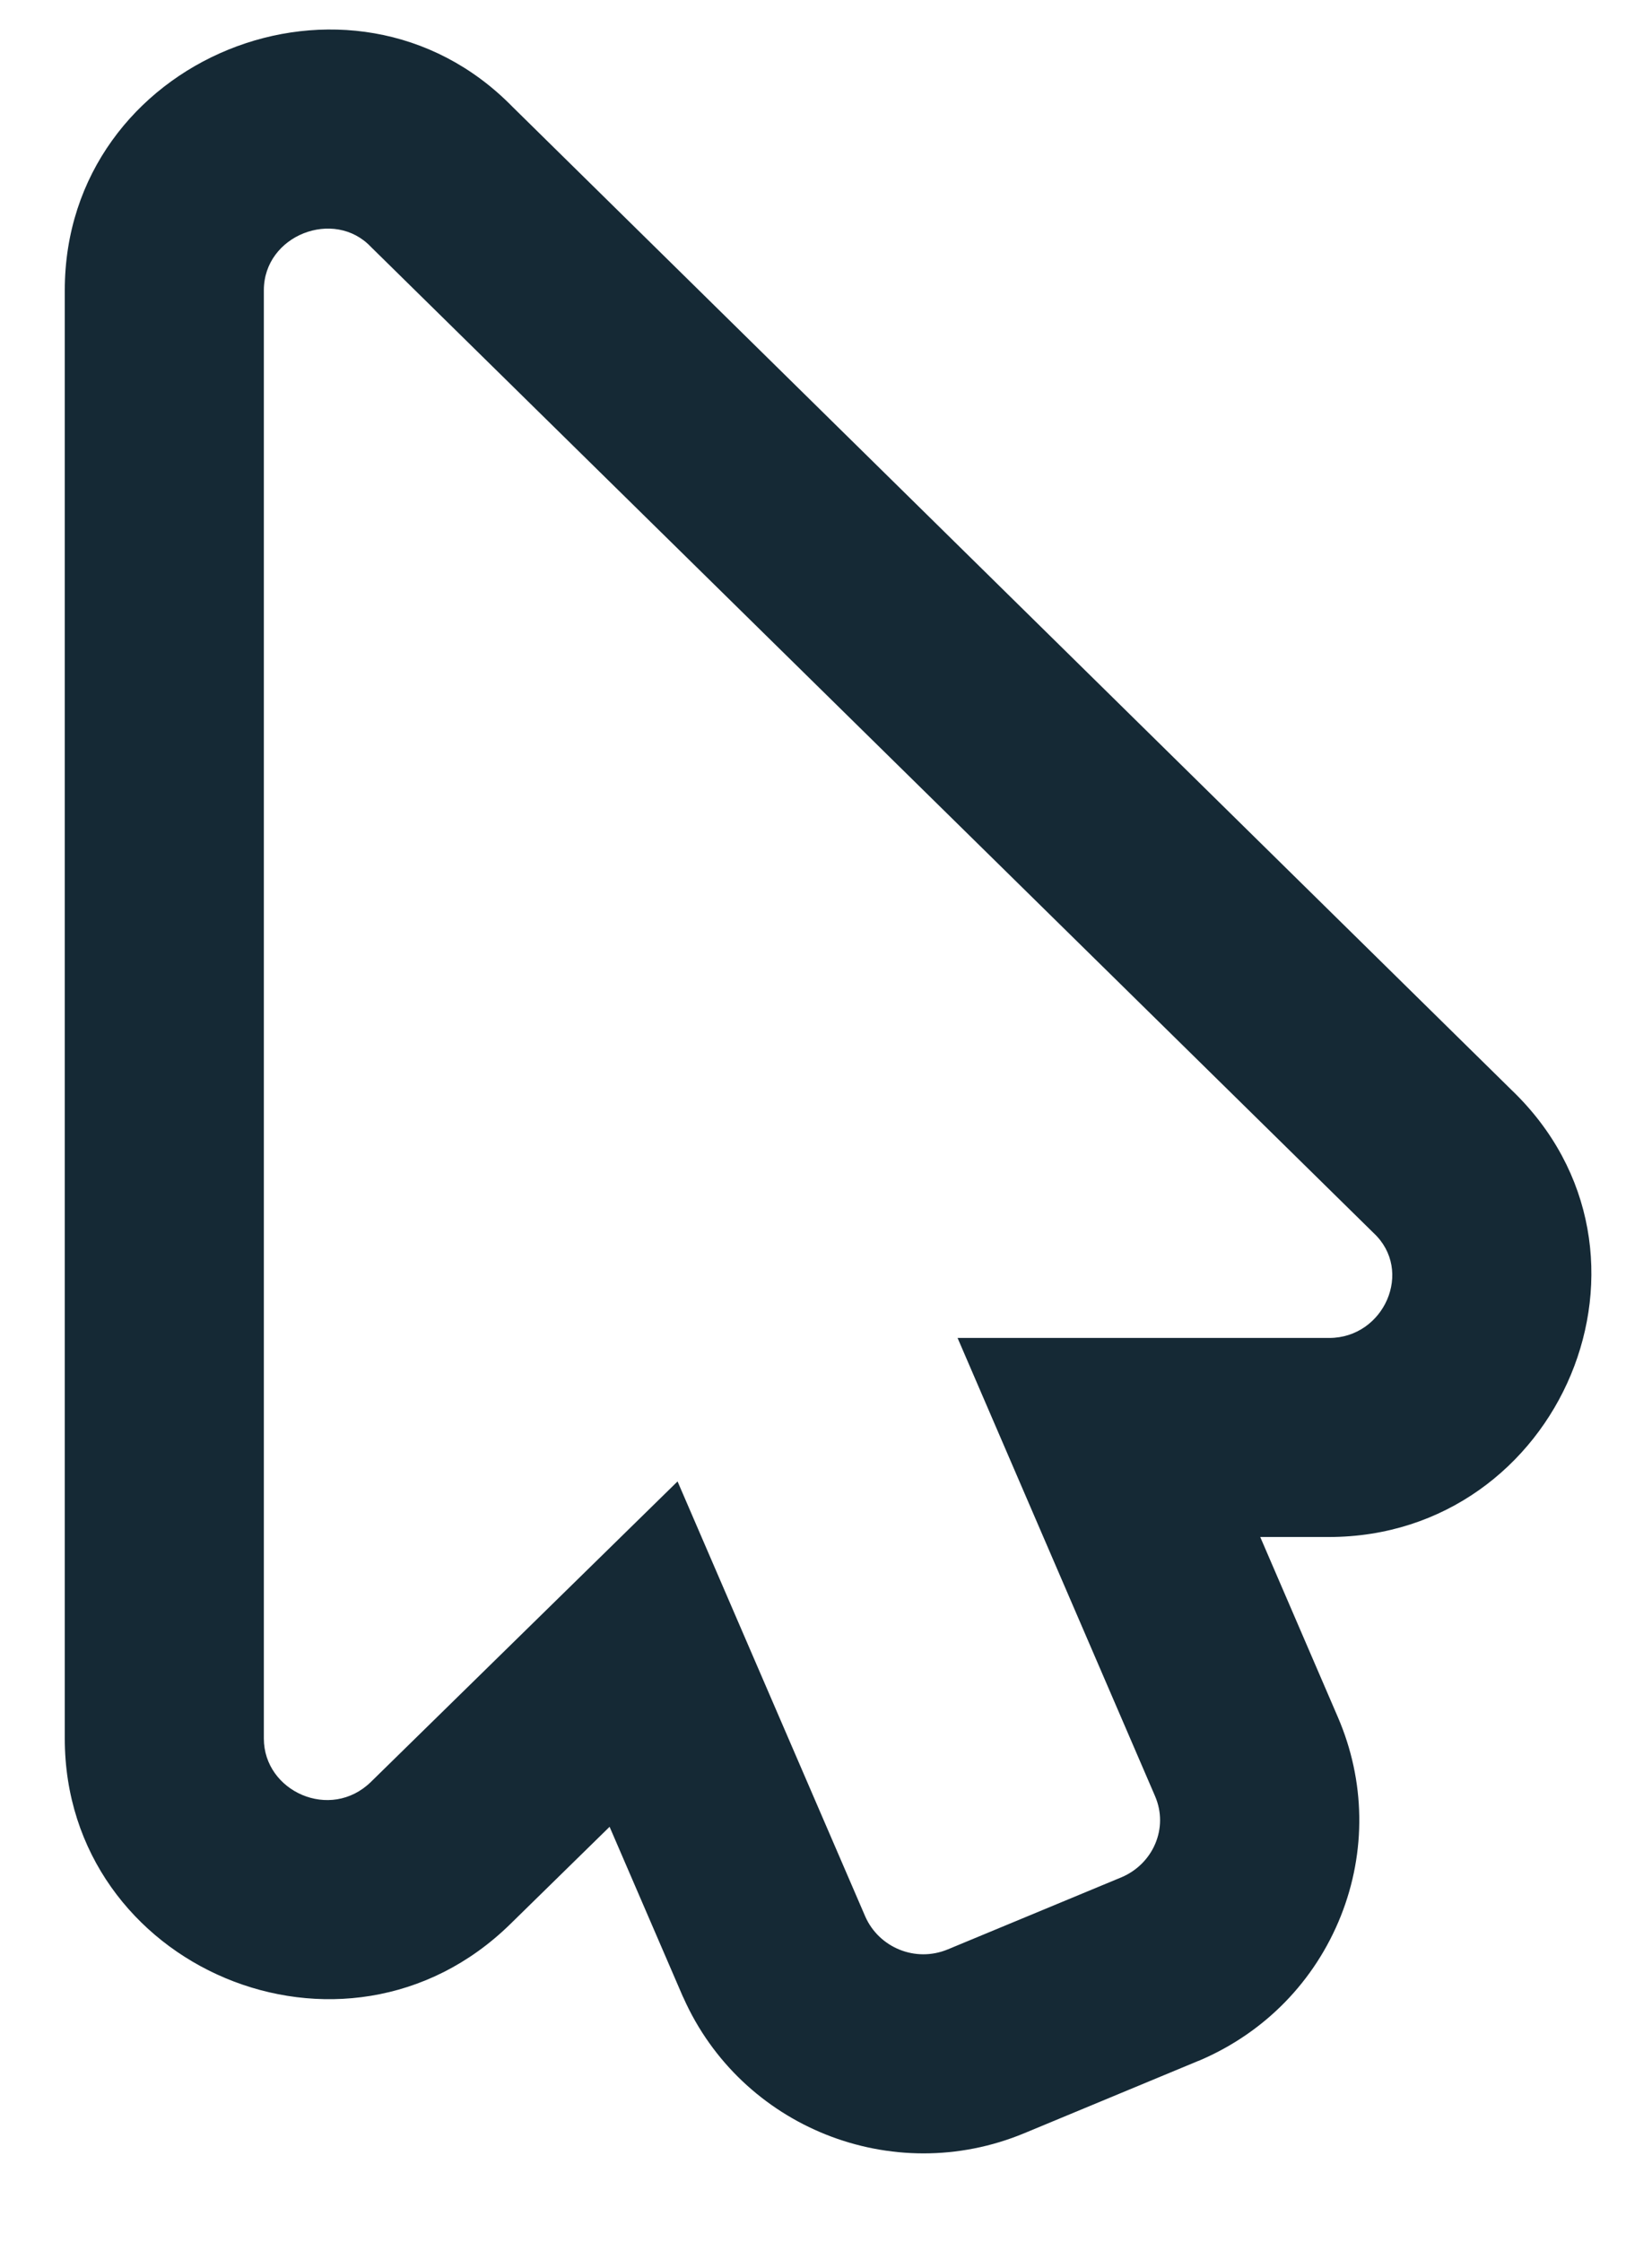 <?xml version="1.0" encoding="UTF-8"?>
<svg width="14px" height="19px" viewBox="0 0 14 19" version="1.1" xmlns="http://www.w3.org/2000/svg" xmlns:xlink="http://www.w3.org/1999/xlink">
    <title>mouse-pointer copy</title>
    <g id="icons-&amp;-components" stroke="none" stroke-width="1" fill="none" fill-rule="evenodd">
        <g id="Titolare-del-trattamento" transform="translate(-2168, -1001)" fill="#152935" fill-rule="nonzero">
            <g id="mouse-pointer-copy" transform="translate(2168.549, 1001.25)">
                <path d="M12.258,8.985 L3.794,0.655 C2.428,-0.741 0,0.243 0,2.21 L0,14.484 C0,16.426 2.372,17.433 3.776,16.056 L4.617,15.232 L5.234,16.662 L5.238,16.671 L5.243,16.681 C5.731,17.776 7.011,18.294 8.131,17.829 L9.604,17.217 L9.613,17.214 L9.622,17.21 C10.171,16.974 10.594,16.54 10.814,15.988 C11.031,15.442 11.022,14.843 10.789,14.303 L10.131,12.776 L10.712,12.776 C12.675,12.776 13.706,10.369 12.258,8.985 Z M10.716,11.089 L7.566,11.089 L9.24,14.973 C9.356,15.243 9.223,15.545 8.957,15.659 L7.483,16.271 C7.208,16.385 6.9,16.255 6.784,15.993 L5.193,12.305 L2.595,14.851 C2.251,15.188 1.687,14.932 1.687,14.484 L1.687,2.21 C1.687,1.742 2.284,1.513 2.595,1.843 L11.091,10.199 C11.435,10.519 11.18,11.089 10.716,11.089 Z" id="mouse-pointer"></path>
            </g>
        </g>
    </g>
</svg>